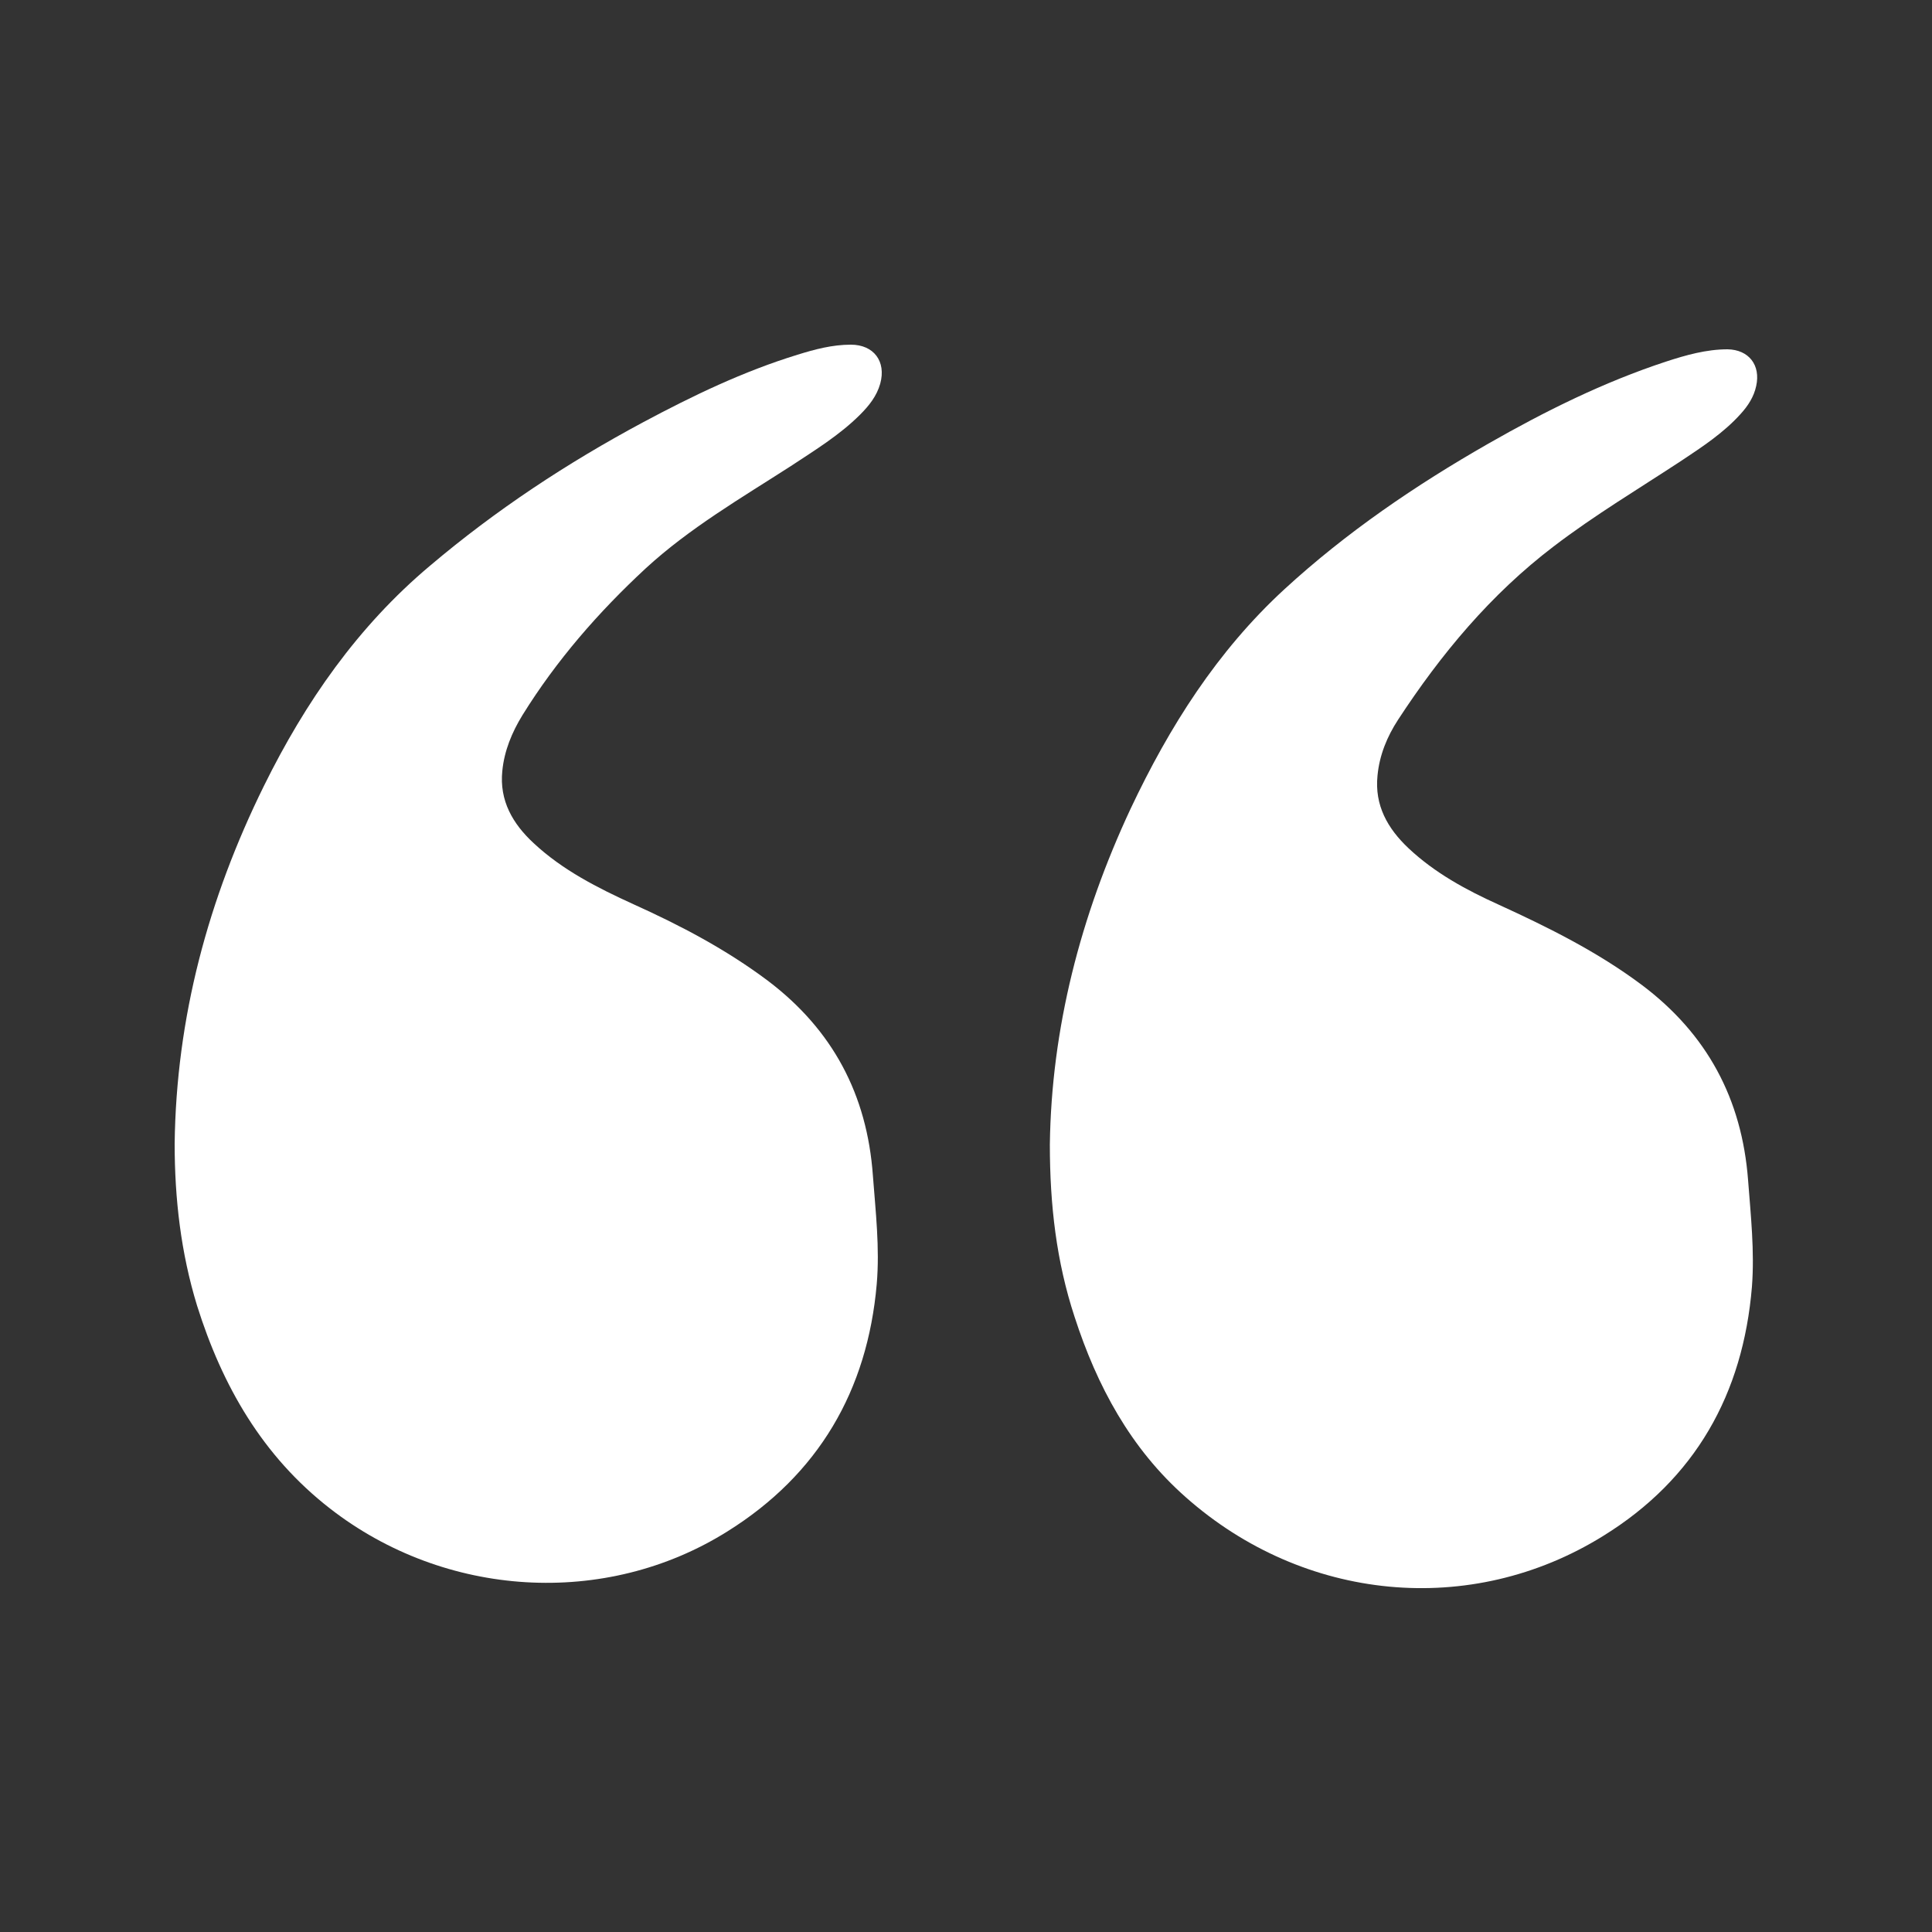 <?xml version="1.0" encoding="utf-8"?>
<!-- Generator: Adobe Illustrator 25.2.1, SVG Export Plug-In . SVG Version: 6.00 Build 0)  -->
<svg version="1.1" id="Livello_1" xmlns="http://www.w3.org/2000/svg" xmlns:xlink="http://www.w3.org/1999/xlink" x="0px" y="0px"
	 viewBox="0 0 50 50" style="enable-background:new 0 0 50 50;" xml:space="preserve">
<rect x="0" y="0" width="50" height="50" fill="#333333" stroke="none"/>
<style type="text/css">
	.st0{fill:#FFFFFF;}
</style>
<g>
	<path class="st0" d="M27.17,29.62c0.04-3,0.79-5.91,2.09-8.69c1-2.12,2.24-4.08,3.98-5.68c1.6-1.47,3.39-2.69,5.28-3.77
		c1.47-0.84,2.98-1.59,4.59-2.12c0.52-0.17,1.05-0.32,1.6-0.32c0.55,0.01,0.86,0.41,0.74,0.95c-0.06,0.28-0.21,0.51-0.4,0.72
		c-0.44,0.49-0.99,0.85-1.53,1.21c-1.11,0.73-2.25,1.41-3.31,2.22c-1.63,1.24-2.92,2.79-4.03,4.49c-0.28,0.43-0.48,0.91-0.53,1.44
		c-0.08,0.77,0.26,1.37,0.8,1.88c0.68,0.64,1.49,1.08,2.33,1.46c1.29,0.59,2.56,1.22,3.71,2.08c1.69,1.27,2.59,2.95,2.75,5.05
		c0.07,0.92,0.17,1.84,0.1,2.76c-0.23,2.78-1.47,4.98-3.85,6.45c-3.43,2.13-7.75,1.7-10.8-1c-1.43-1.26-2.3-2.88-2.88-4.67
		C27.34,32.65,27.17,31.19,27.17,29.62z"/>
	<path class="st0" d="M4.52,29.6c0.04-3.27,0.87-6.34,2.31-9.26c1.07-2.17,2.43-4.13,4.3-5.7c1.7-1.44,3.55-2.66,5.51-3.71
		c1.29-0.69,2.6-1.32,4-1.75c0.45-0.14,0.9-0.26,1.38-0.26c0.59,0,0.92,0.43,0.76,1.01c-0.09,0.32-0.29,0.57-0.52,0.8
		c-0.53,0.53-1.17,0.92-1.79,1.33c-1.29,0.83-2.63,1.61-3.76,2.65c-1.22,1.13-2.31,2.38-3.19,3.8c-0.27,0.44-0.47,0.92-0.52,1.44
		c-0.08,0.77,0.27,1.37,0.81,1.87c0.75,0.7,1.66,1.16,2.58,1.58c1.22,0.55,2.4,1.17,3.48,1.98c1.68,1.27,2.57,2.95,2.72,5.04
		c0.07,0.93,0.18,1.87,0.1,2.81c-0.24,2.76-1.51,4.93-3.86,6.4c-3.17,1.99-7.32,1.72-10.29-0.59c-1.75-1.36-2.79-3.18-3.44-5.25
		C4.68,32.42,4.52,31.02,4.52,29.6z"/>
</g>
</svg>
